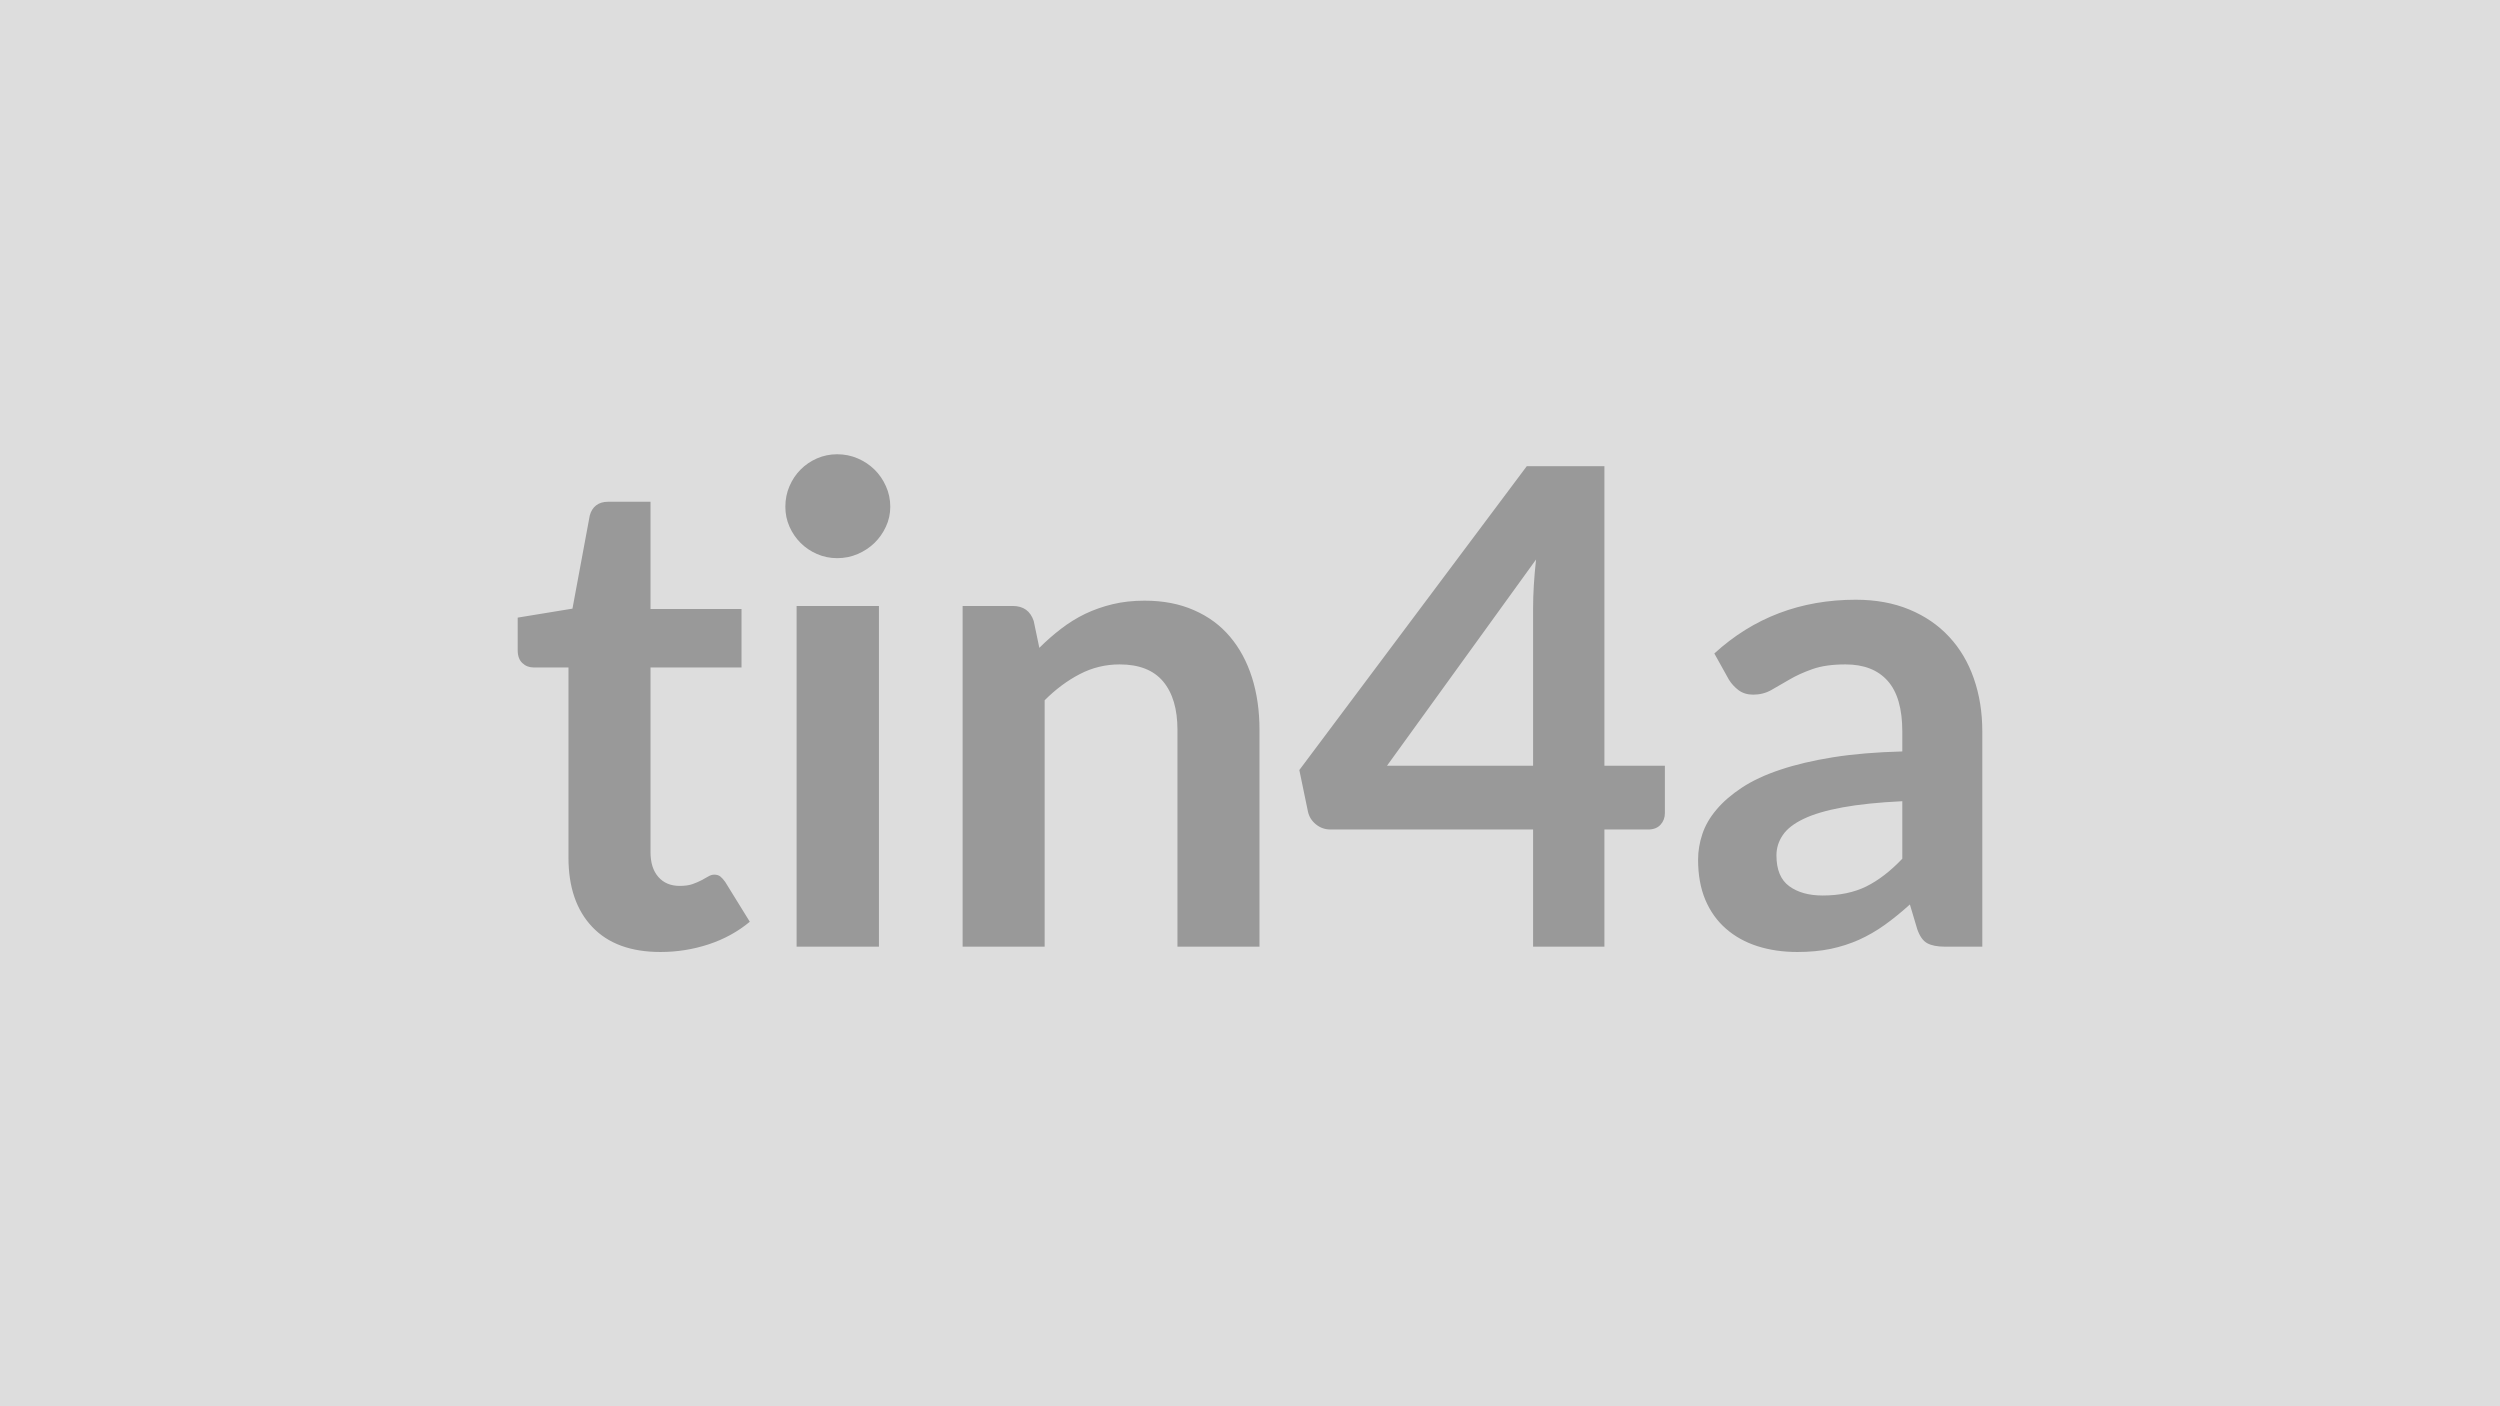<svg xmlns="http://www.w3.org/2000/svg" width="320" height="180" viewBox="0 0 320 180"><rect width="100%" height="100%" fill="#DDDDDD"/><path fill="#999999" d="M84.545 121.855q-5.7 0-8.74-3.21t-3.04-8.86v-24.35h-4.46q-.85 0-1.44-.56-.6-.55-.6-1.65v-4.17l7.01-1.15 2.21-11.9q.22-.85.81-1.31.6-.47 1.53-.47h5.44v13.73h11.65v7.48h-11.65v23.63q0 2.04 1 3.18 1 1.15 2.74 1.15.98 0 1.64-.23.66-.24 1.14-.49.49-.26.88-.49.38-.23.76-.23.47 0 .77.23.29.23.63.7l3.15 5.1q-2.3 1.91-5.27 2.89-2.98.98-6.16.98m17.42-44.29h10.54v43.61h-10.54zm11.99-12.7q0 1.36-.56 2.55-.55 1.19-1.46 2.08-.92.89-2.15 1.42t-2.63.53q-1.36 0-2.58-.53-1.21-.53-2.1-1.42t-1.42-2.08-.53-2.55q0-1.41.53-2.64t1.42-2.12q.89-.9 2.1-1.43 1.22-.53 2.58-.53 1.4 0 2.63.53t2.15 1.43q.91.89 1.46 2.12.56 1.23.56 2.64m18.36 14.62.72 3.44q1.32-1.32 2.78-2.44 1.47-1.13 3.1-1.92 1.64-.78 3.51-1.23t4.08-.45q3.57 0 6.33 1.22 2.77 1.21 4.61 3.4 1.85 2.19 2.81 5.22.96 3.04.96 6.7v27.75h-10.5v-27.75q0-4-1.83-6.19t-5.57-2.19q-2.72 0-5.1 1.24-2.38 1.23-4.5 3.35v31.54h-10.5v-43.61h6.42q2.04 0 2.68 1.92m45.22 18.53h18.7v-20.11q0-2.84.38-6.29zm27.83 0h7.74v6.07q0 .86-.55 1.47-.56.62-1.58.62h-5.61v15h-9.13v-15h-25.93q-1.06 0-1.87-.66t-1.02-1.64l-1.1-5.31 29.11-38.89h9.94zm38.13 11.9v-7.36q-4.55.22-7.65.79-3.11.57-4.98 1.47-1.87.89-2.67 2.08-.81 1.19-.81 2.59 0 2.76 1.64 3.95 1.63 1.19 4.27 1.19 3.23 0 5.59-1.16 2.35-1.17 4.61-3.55m-22.19-22.91-1.87-3.36q7.52-6.88 18.11-6.88 3.82 0 6.84 1.25t5.1 3.49q2.08 2.23 3.16 5.33 1.09 3.1 1.09 6.8v27.54h-4.76q-1.49 0-2.3-.45-.8-.44-1.27-1.8l-.94-3.15q-1.65 1.49-3.23 2.62-1.57 1.12-3.27 1.89-1.7.76-3.63 1.17-1.94.4-4.27.4-2.77 0-5.1-.74-2.34-.75-4.04-2.24-1.7-1.48-2.64-3.69-.93-2.21-.93-5.15 0-1.65.55-3.29t1.81-3.12q1.25-1.49 3.25-2.81t4.91-2.29q2.91-.98 6.78-1.6 3.86-.61 8.84-.74v-2.55q0-4.38-1.87-6.48-1.87-2.11-5.4-2.11-2.55 0-4.23.6-1.68.59-2.95 1.34l-2.32 1.34q-1.04.59-2.32.59-1.1 0-1.87-.57-.76-.58-1.23-1.34"/></svg>